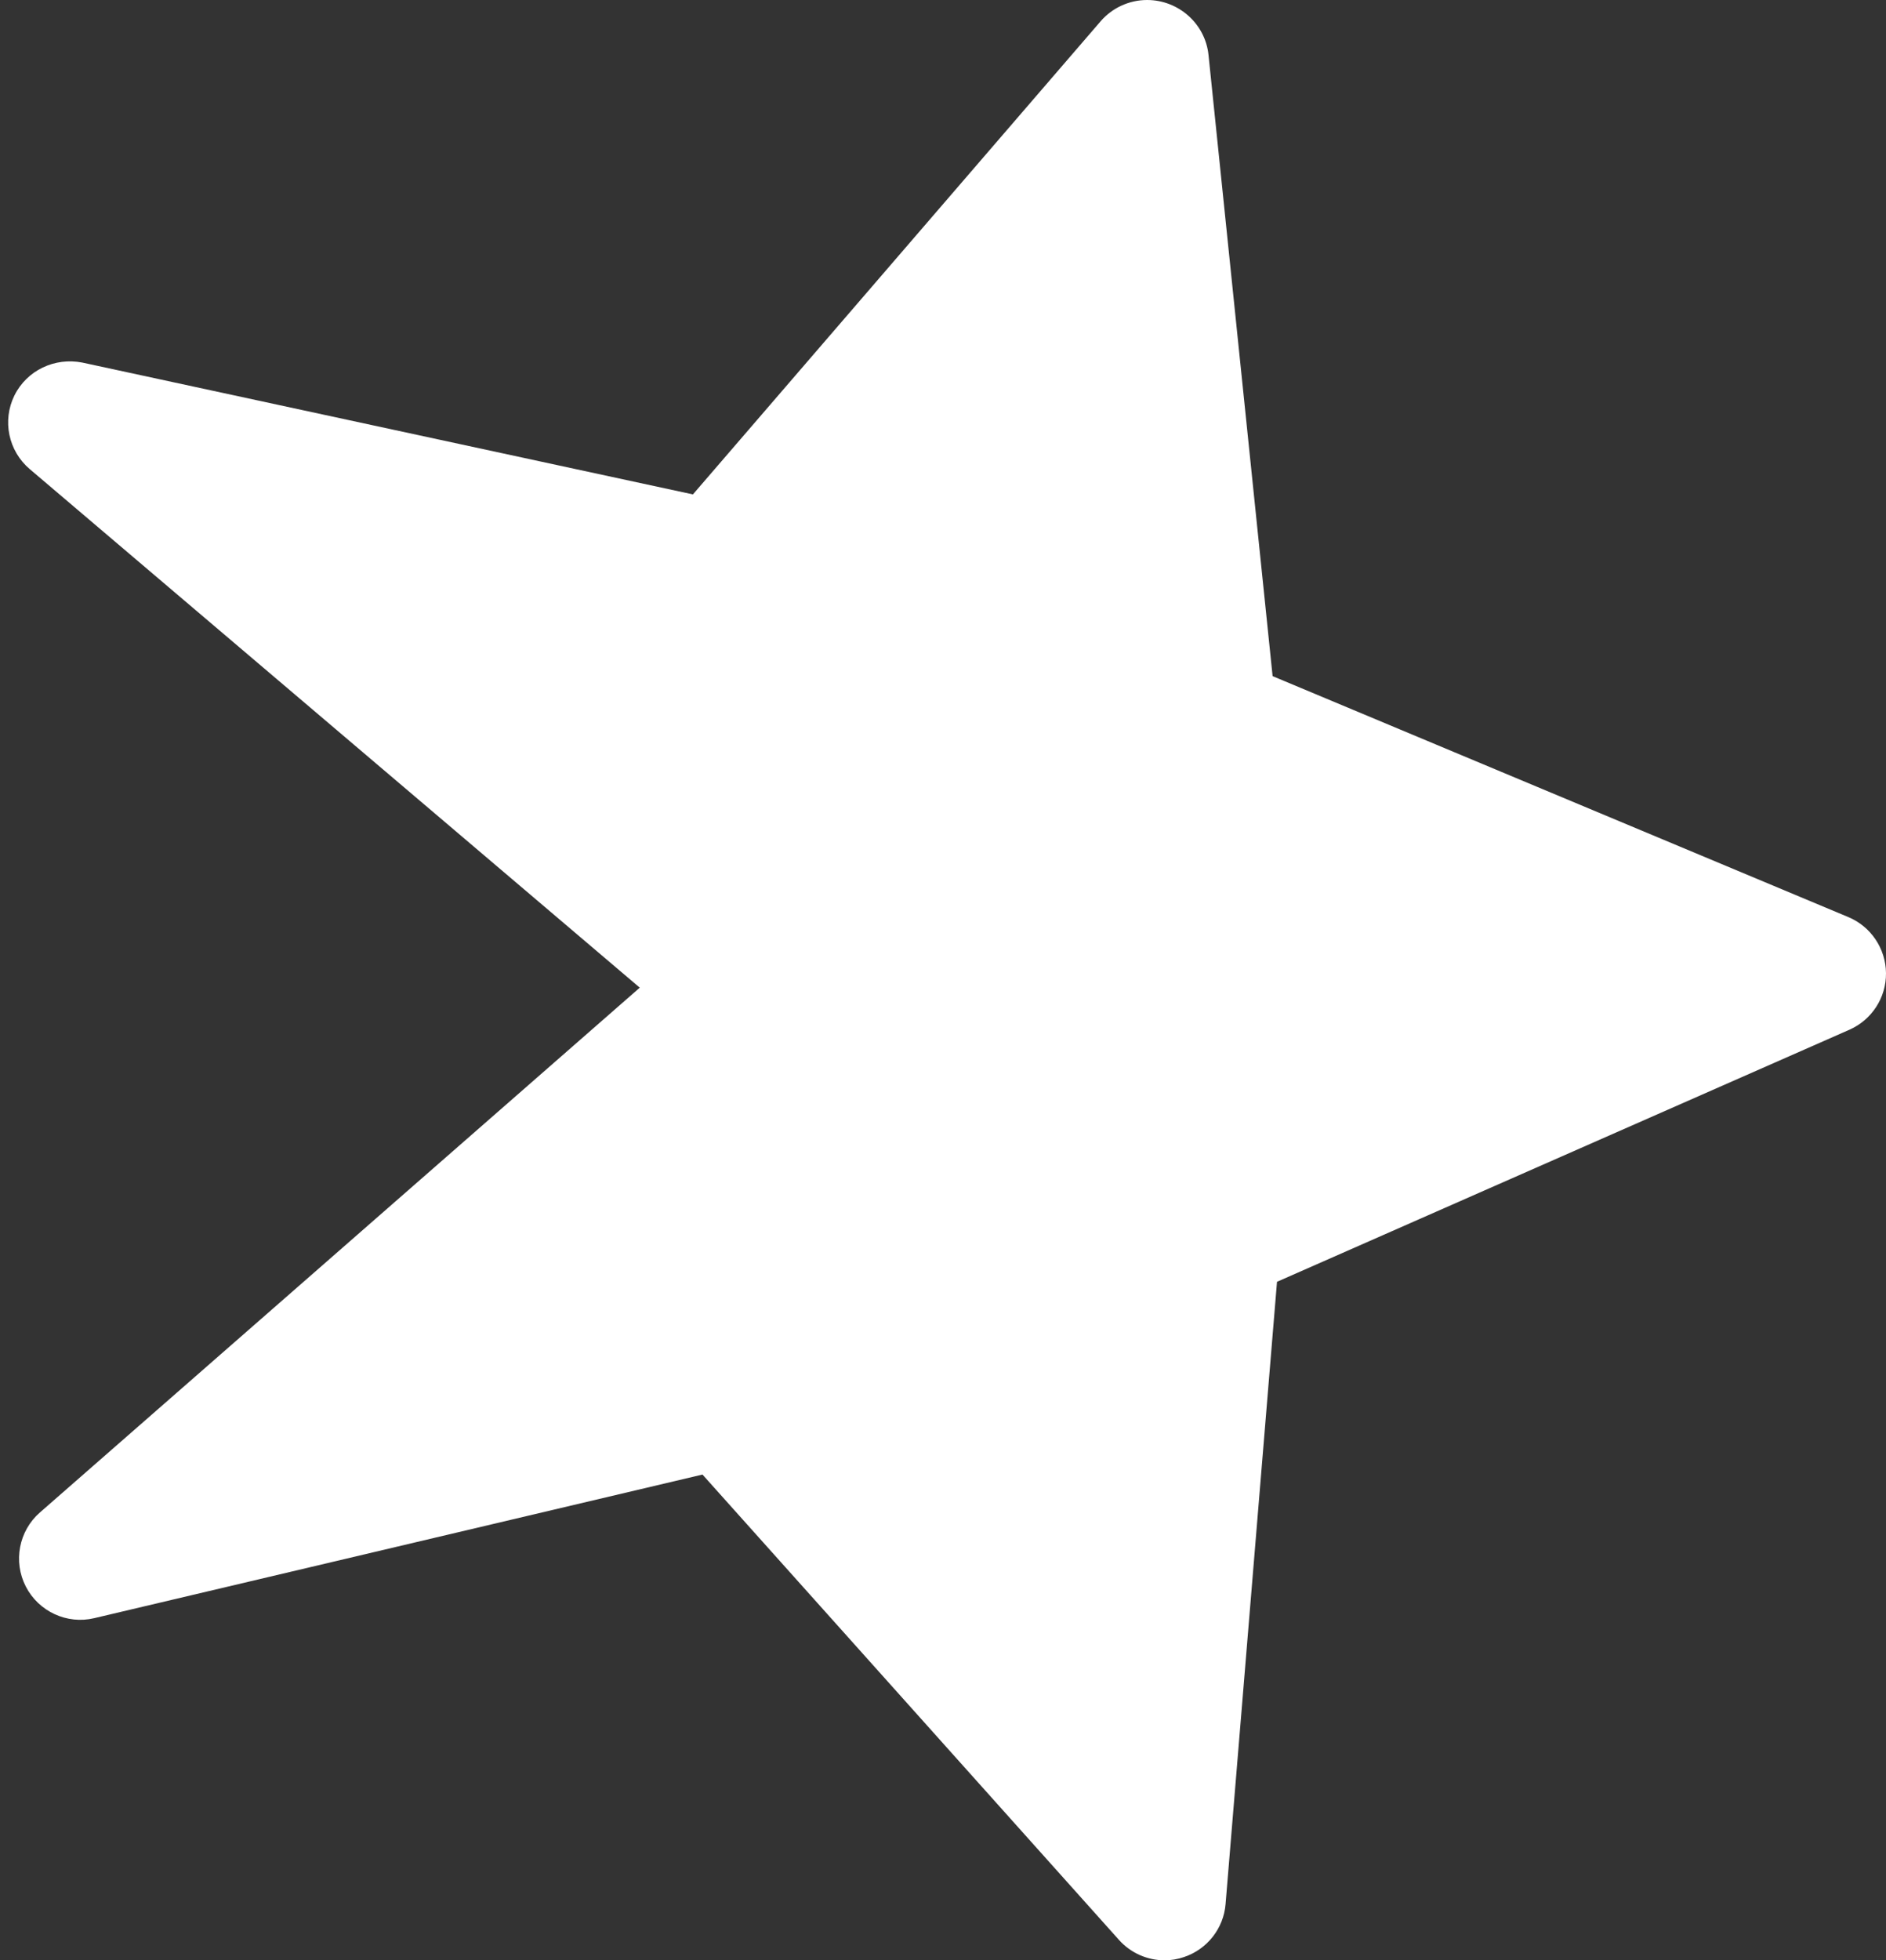 <?xml version="1.0" encoding="UTF-8" standalone="no"?><svg xmlns="http://www.w3.org/2000/svg" xmlns:xlink="http://www.w3.org/1999/xlink" fill="#ffffff" height="24" preserveAspectRatio="xMidYMid meet" version="1" viewBox="0.4 0.0 23.1 24.0" width="23.1" zoomAndPan="magnify"><rect x="0.4" y="0.0" width="23.1" height="24.0" fill="#333333" stroke="none"/><g><g id="change1_1"><path d="M9.266 17.206L14.664 23.217 15.33 15.177 22.75 11.921 15.288 8.809 14.456 0.783 14.451 0.783 9.165 6.896 1.25 5.193 9.384 12.084 1.384 19.06z" fill="#ffffff"/></g><g id="change2_1"><path d="M14.664,24c-0.21,0-0.414-0.088-0.559-0.25l-5.101-5.697l-7.449,1.758c-0.333,0.08-0.681-0.08-0.839-0.387 c-0.157-0.306-0.086-0.681,0.173-0.907l7.347-6.425L0.765,5.744c-0.263-0.223-0.34-0.595-0.188-0.903 C0.73,4.533,1.071,4.373,1.408,4.439l7.479,1.614l4.994-5.793C14.024,0.095,14.232,0,14.45,0c0.385,0,0.713,0.291,0.752,0.673 l0.785,7.605l7.052,2.95c0.277,0.116,0.458,0.386,0.461,0.686s-0.174,0.572-0.448,0.693l-7.011,3.086l-0.63,7.618 c-0.024,0.299-0.225,0.554-0.509,0.649C14.824,23.987,14.744,24,14.664,24z M9.267,16.471c0.211,0,0.415,0.089,0.559,0.25 l4.235,4.73l0.522-6.326c0.022-0.274,0.193-0.514,0.445-0.625l5.82-2.562L14.998,9.49c-0.254-0.105-0.429-0.341-0.457-0.614 l-0.653-6.325L9.733,7.37c-0.18,0.209-0.459,0.298-0.727,0.244L4.014,6.536l5.856,4.977c0.167,0.141,0.263,0.348,0.265,0.566 c0.002,0.218-0.092,0.426-0.256,0.569l-5.728,5.009l4.943-1.166C9.151,16.478,9.209,16.471,9.267,16.471z" fill="inherit"/></g></g></svg>
